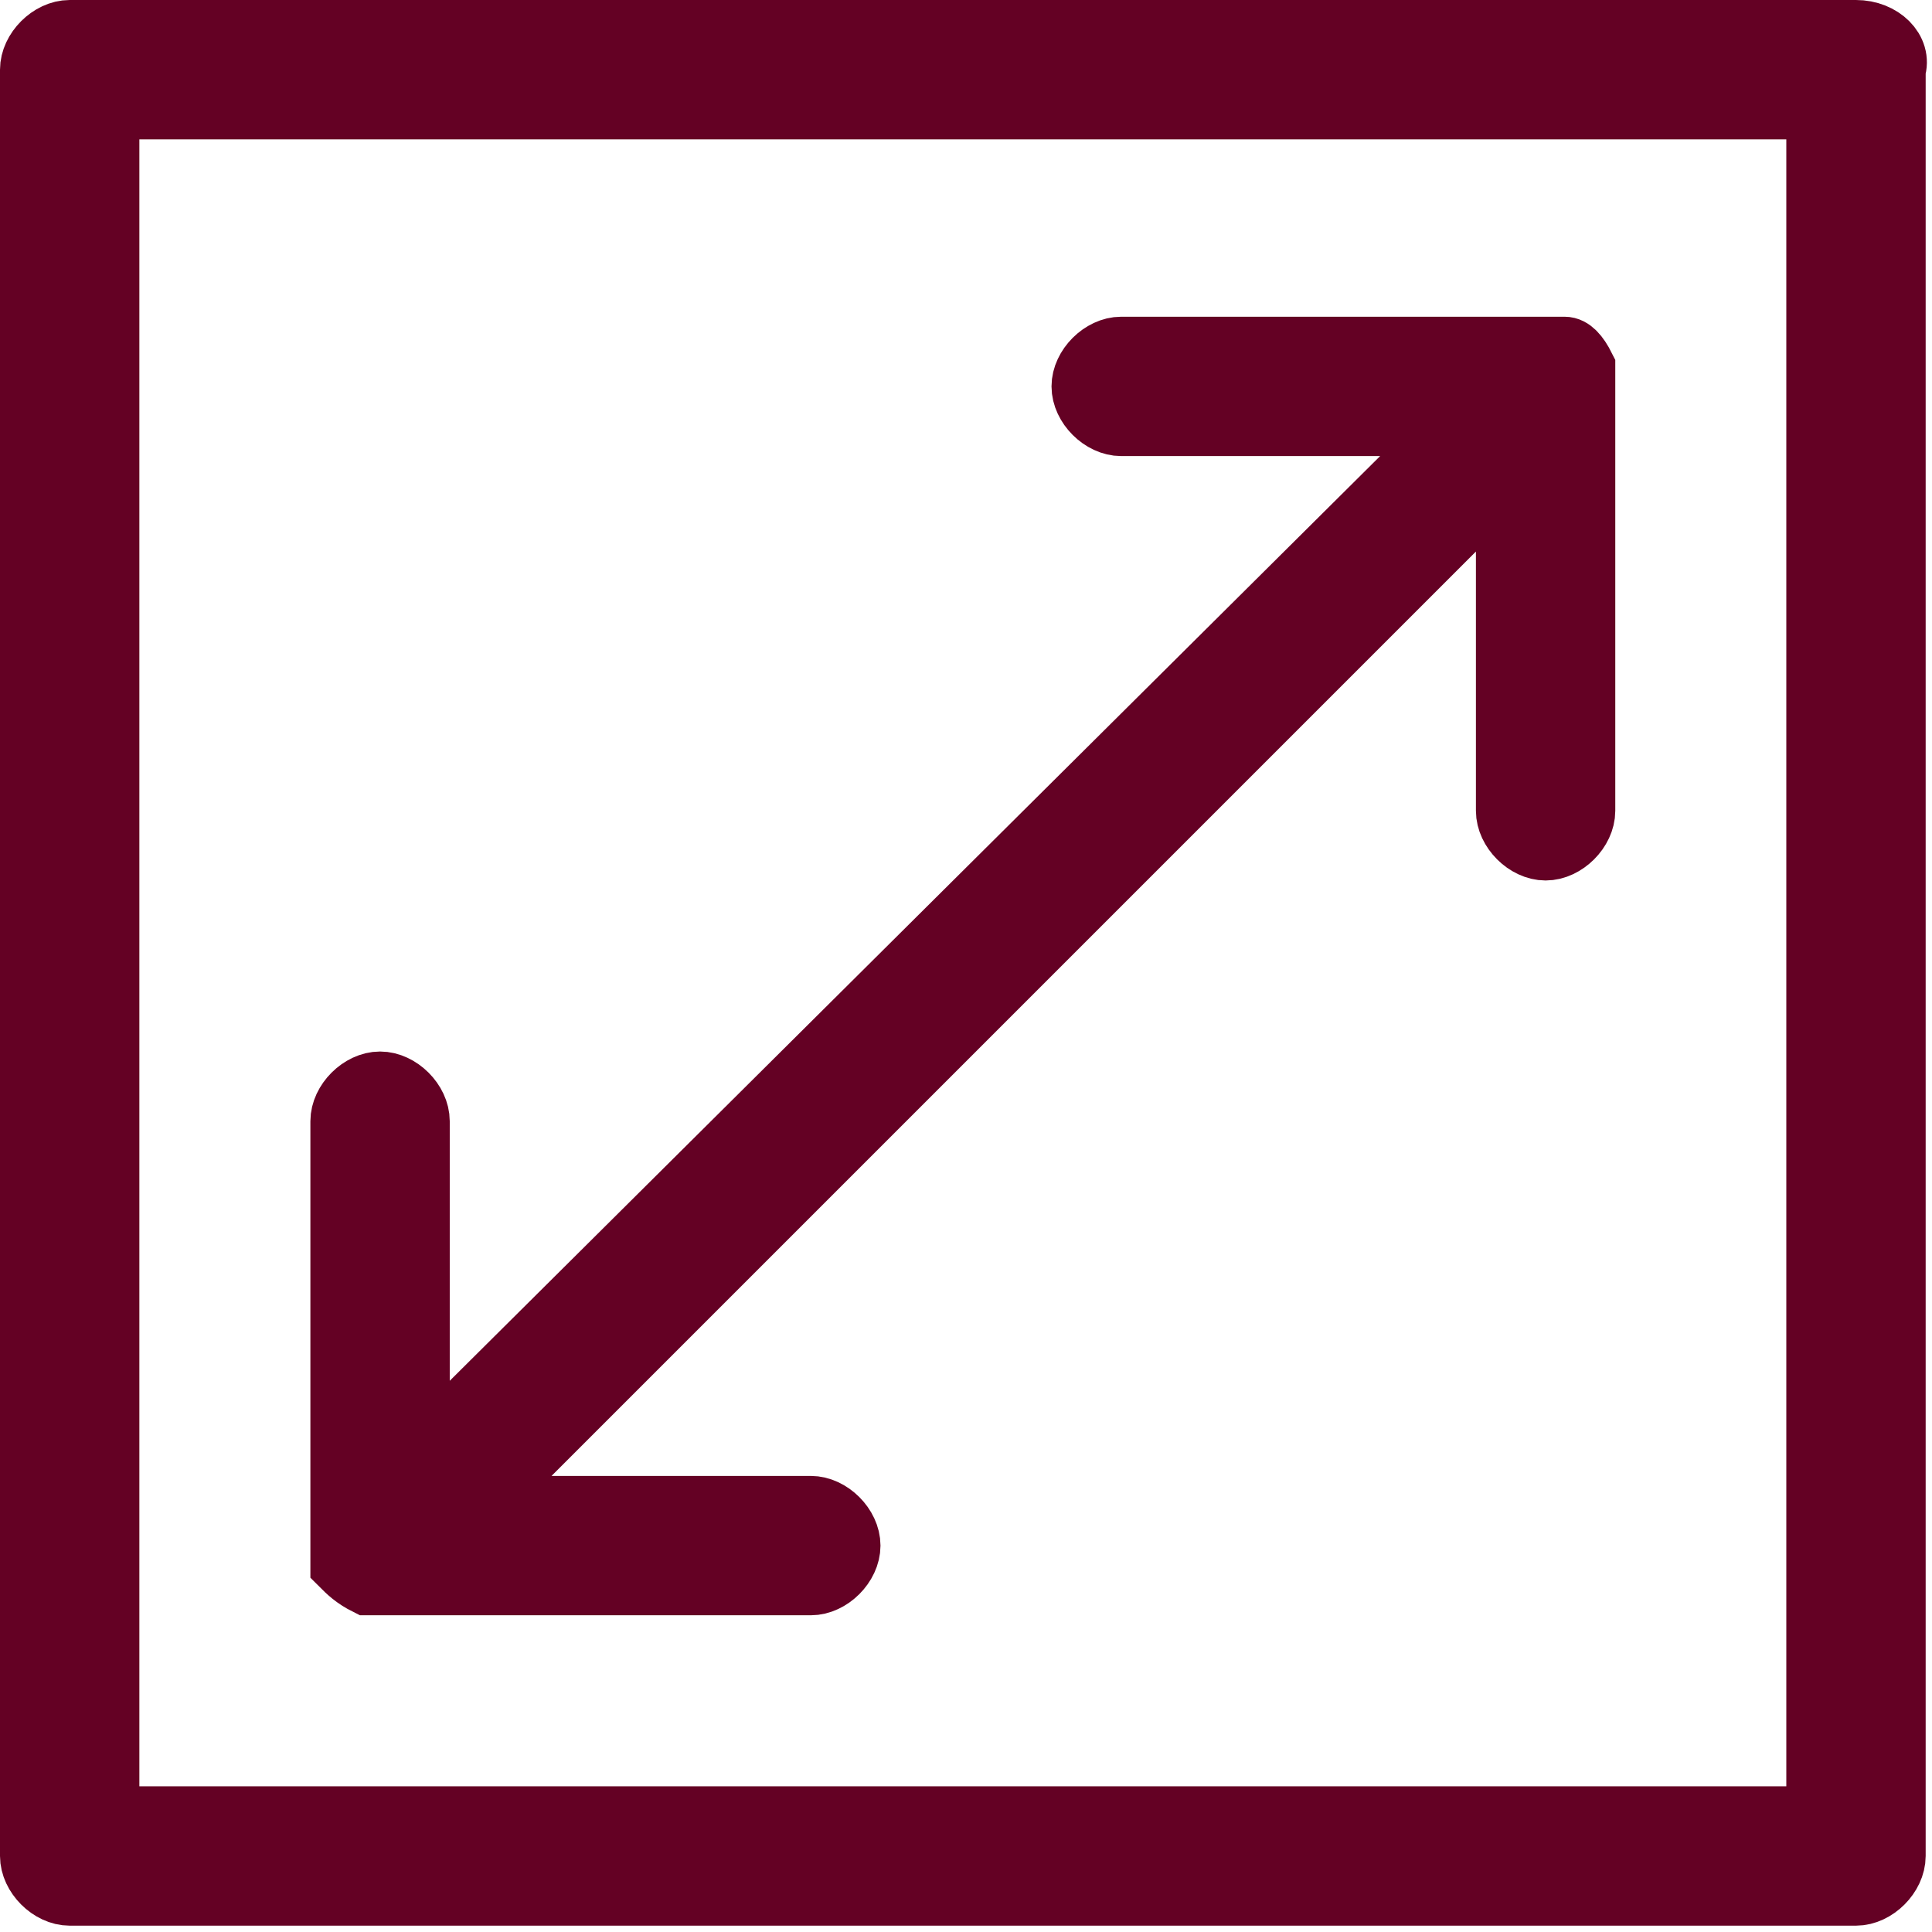 <?xml version="1.0" encoding="utf-8"?>
<!-- Generator: Adobe Illustrator 20.0.0, SVG Export Plug-In . SVG Version: 6.00 Build 0)  -->
<svg version="1.1" id="Laag_1" xmlns="http://www.w3.org/2000/svg" xmlns:xlink="http://www.w3.org/1999/xlink" x="0px" y="0px"
	 viewBox="0 0 30.5 30.5" style="enable-background:new 0 0 30.5 30.5;" xml:space="preserve">
<style type="text/css">
	.st0{fill:#640124;stroke:#640124;stroke-miterlimit:10;}
</style>
<g>
	<path class="st0" d="M5.8,25c0.1,0,0.2,0,0.2,0h6.8c0.3,0,0.6-0.3,0.6-0.6s-0.3-0.6-0.6-0.6H7.5L23.8,7.5v5.3
		c0,0.3,0.3,0.6,0.6,0.6c0.3,0,0.6-0.3,0.6-0.6V6c0-0.1,0-0.2,0-0.2c-0.1-0.2-0.2-0.3-0.3-0.3c-0.1,0-0.2,0-0.2,0h-6.8
		c-0.3,0-0.6,0.3-0.6,0.6c0,0.3,0.3,0.6,0.6,0.6H23L6.6,23v-5.3c0-0.3-0.3-0.6-0.6-0.6c-0.3,0-0.6,0.3-0.6,0.6v6.8
		c0,0.1,0,0.2,0,0.2C5.5,24.8,5.6,24.9,5.8,25z"/>
	<path class="st0" d="M29.3,0.5H1.1c-0.3,0-0.6,0.3-0.6,0.6v28.2c0,0.3,0.3,0.6,0.6,0.6h28.2c0.3,0,0.6-0.3,0.6-0.6V1.1
		C30,0.8,29.7,0.5,29.3,0.5z M28.7,28.7h-27v-27h27V28.7z"/>
</g>
</svg>
